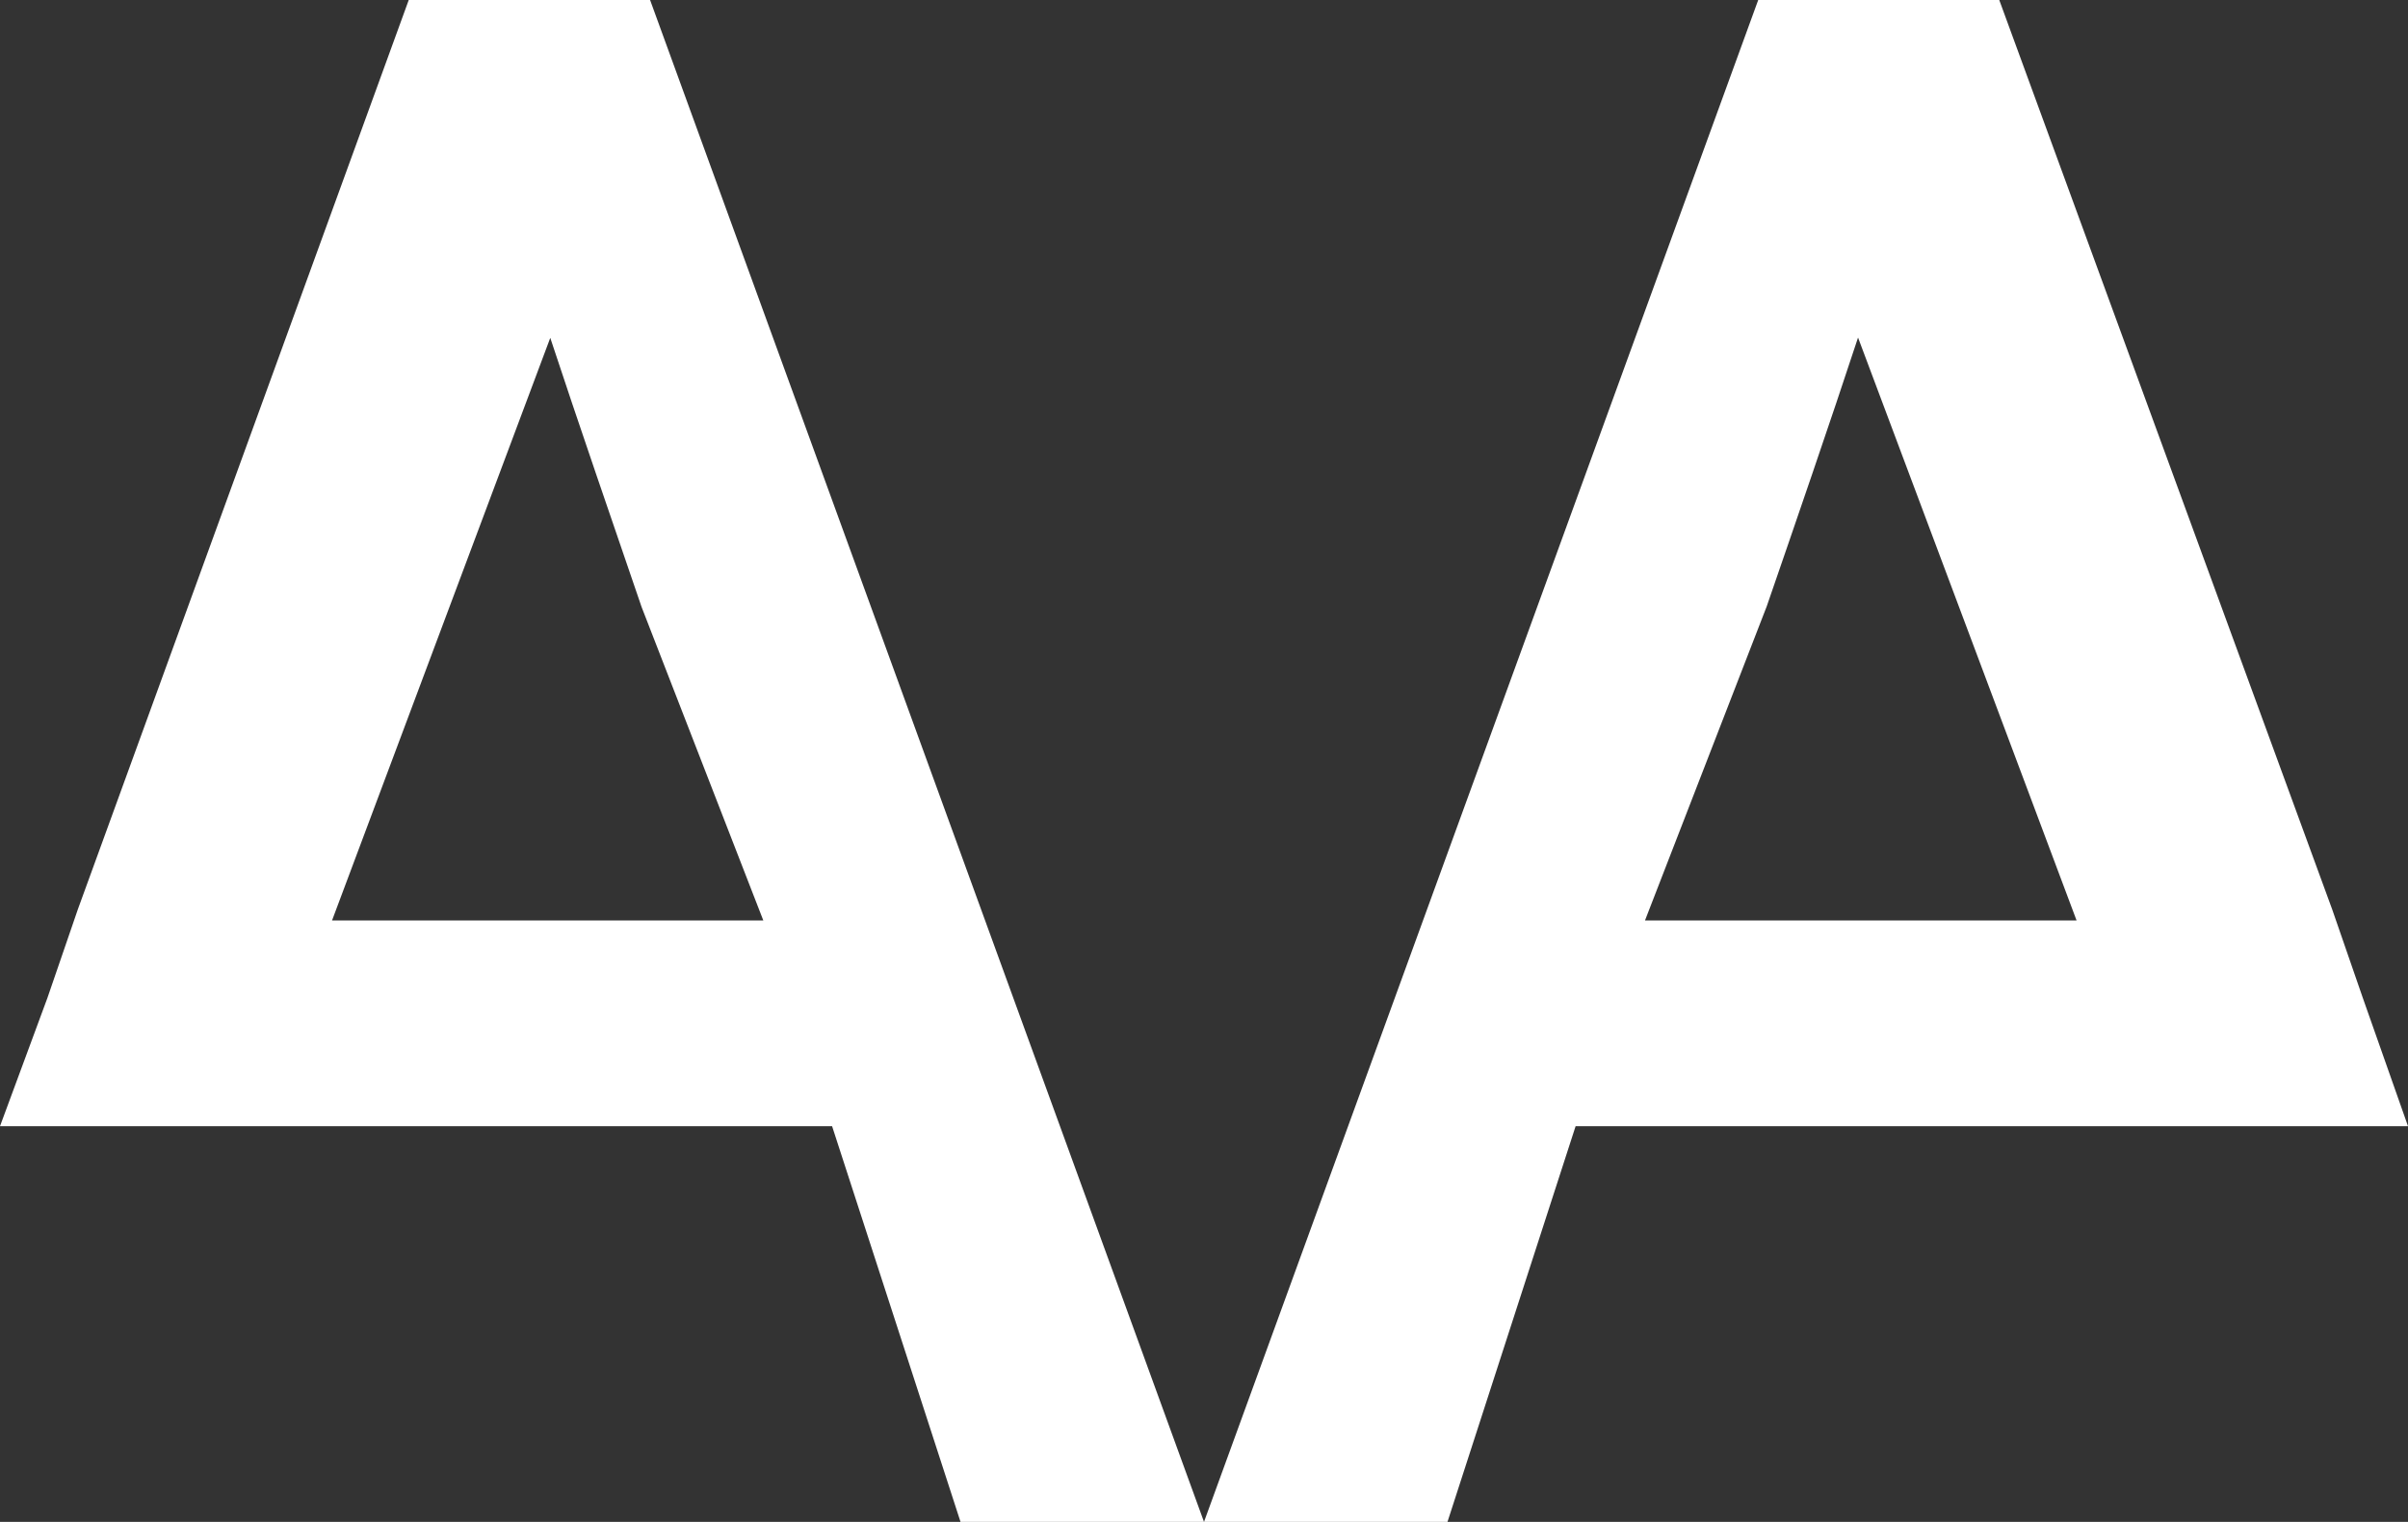 <svg xmlns="http://www.w3.org/2000/svg" width="79.12" height="50" viewBox="0 0 79.12 50">
  <rect x="0" y="0" width="79.12" height="50" fill="#333333" stroke="none"/>
  <g id="AA_logo" transform="translate(-0.44)">
    <path id="Path_222" data-name="Path 222" d="M78.07,32.77h0l-1-2.89L66.13,0H58.21L40,50h8l4.21-13H79.56ZM54.49,30.24l4-10.32c.87-2.52,2.12-6.15,3-8.83l7.18,19.15Z" fill="#fff"/>
    <path id="Path_223" data-name="Path 223" d="M13.87,0,3,29.87,2,32.78.44,37H27.78L32,50h8L21.8,0ZM11.35,30.24,18.52,11.1c.88,2.67,2.13,6.3,3,8.84l4,10.3Z" fill="#fff"/>
  </g>
</svg>
